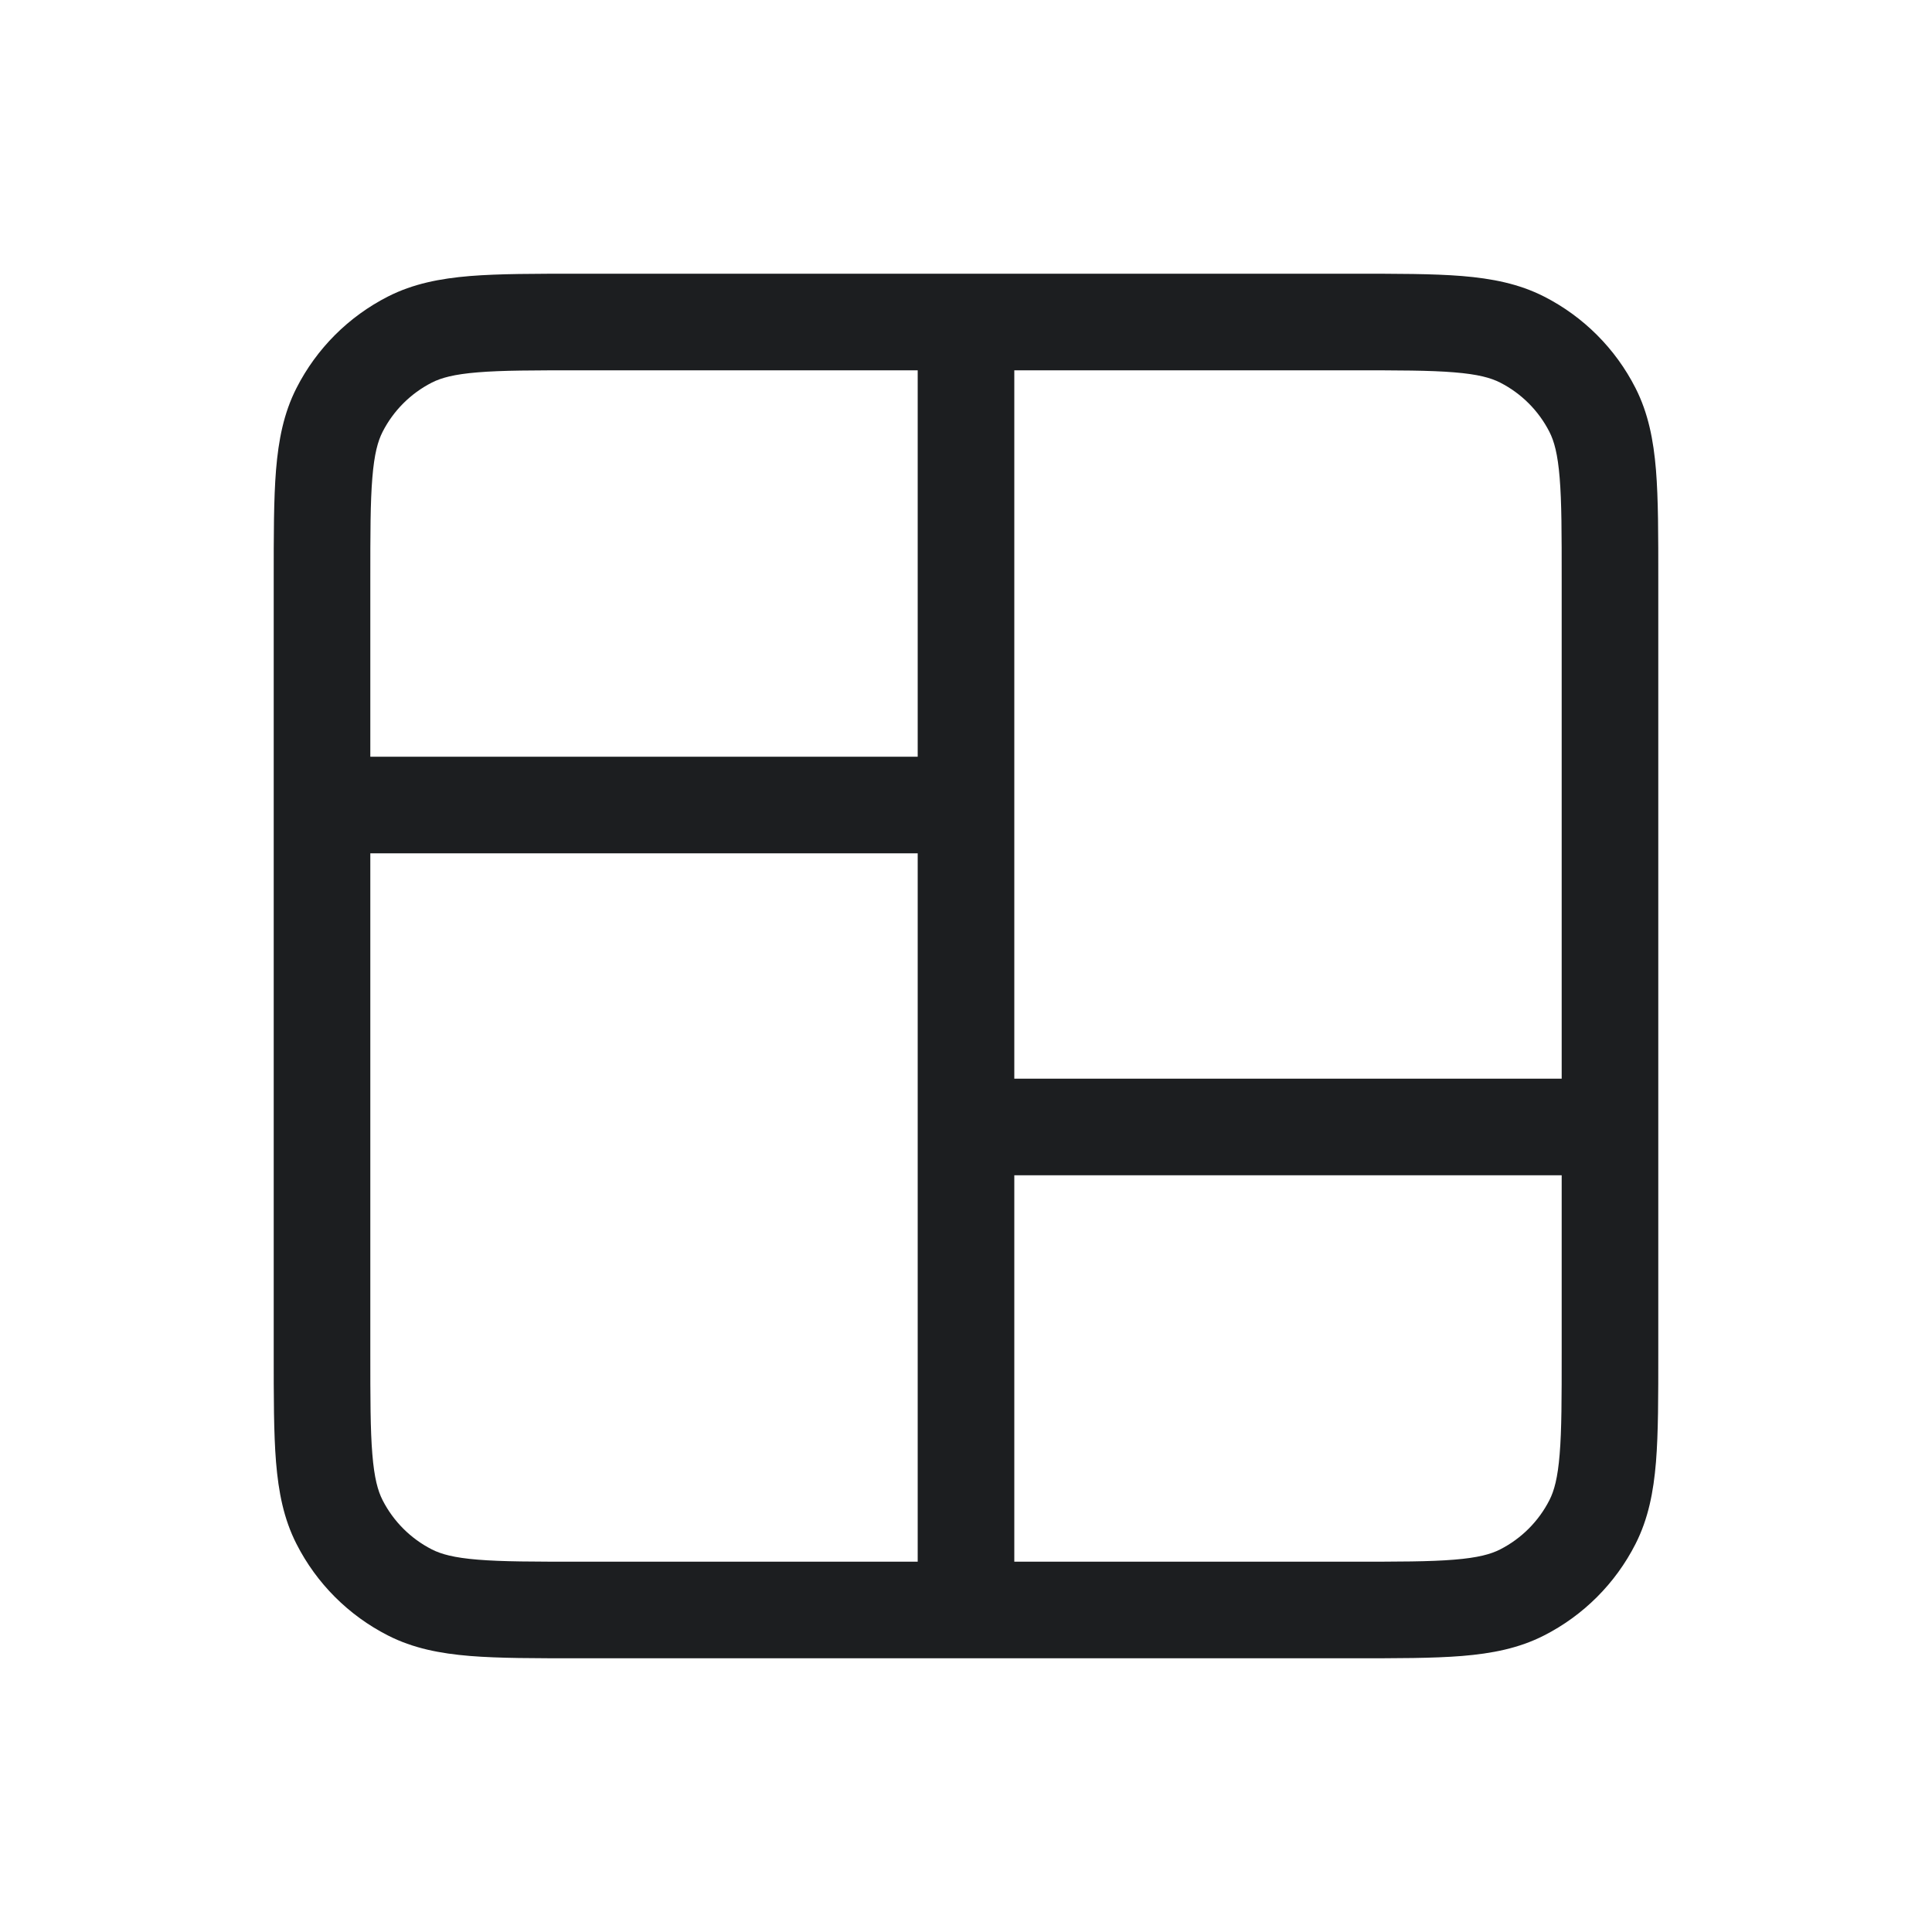<svg width="40" height="40" viewBox="0 0 40 40" fill="none" xmlns="http://www.w3.org/2000/svg">
<path d="M8.487 32.97L8.941 32.079L8.487 32.97ZM7.03 31.513L7.921 31.059H7.921L7.03 31.513ZM32.97 31.513L32.079 31.059L32.97 31.513ZM31.513 32.97L31.059 32.079H31.059L31.513 32.97ZM32.97 8.487L32.079 8.941L32.97 8.487ZM31.513 7.03L31.059 7.921L31.059 7.921L31.513 7.03ZM7.03 8.487L6.139 8.033H6.139L7.03 8.487ZM8.487 7.03L8.033 6.139V6.139L8.487 7.03ZM21 6.667V5.667H19V6.667H21ZM6.667 15.667H5.667V17.667H6.667V15.667ZM19 33.333V34.333H21V33.333H19ZM33.333 24.333H34.333V22.333H33.333V24.333ZM32.333 12V28H34.333V12H32.333ZM28 32.333H12V34.333H28V32.333ZM7.667 28V12H5.667V28H7.667ZM12 7.667H28V5.667H12V7.667ZM12 32.333C11.05 32.333 10.398 32.333 9.892 32.291C9.398 32.251 9.133 32.177 8.941 32.079L8.033 33.861C8.554 34.127 9.112 34.234 9.729 34.285C10.335 34.334 11.083 34.333 12 34.333V32.333ZM5.667 28C5.667 28.917 5.666 29.665 5.715 30.271C5.766 30.889 5.873 31.446 6.139 31.967L7.921 31.059C7.823 30.867 7.749 30.602 7.709 30.108C7.667 29.602 7.667 28.95 7.667 28H5.667ZM8.941 32.079C8.502 31.855 8.145 31.498 7.921 31.059L6.139 31.967C6.554 32.783 7.217 33.446 8.033 33.861L8.941 32.079ZM32.333 28C32.333 28.95 32.333 29.602 32.291 30.108C32.251 30.602 32.177 30.867 32.079 31.059L33.861 31.967C34.126 31.446 34.234 30.889 34.285 30.271C34.334 29.665 34.333 28.917 34.333 28H32.333ZM28 34.333C28.917 34.333 29.665 34.334 30.271 34.285C30.888 34.234 31.446 34.127 31.967 33.861L31.059 32.079C30.867 32.177 30.602 32.251 30.108 32.291C29.602 32.333 28.95 32.333 28 32.333V34.333ZM32.079 31.059C31.855 31.498 31.498 31.855 31.059 32.079L31.967 33.861C32.783 33.446 33.446 32.783 33.861 31.967L32.079 31.059ZM34.333 12C34.333 11.083 34.334 10.335 34.285 9.729C34.234 9.112 34.126 8.554 33.861 8.033L32.079 8.941C32.177 9.133 32.251 9.398 32.291 9.892C32.333 10.398 32.333 11.05 32.333 12H34.333ZM28 7.667C28.95 7.667 29.602 7.667 30.108 7.709C30.602 7.749 30.867 7.823 31.059 7.921L31.967 6.139C31.446 5.874 30.888 5.766 30.271 5.715C29.665 5.666 28.917 5.667 28 5.667V7.667ZM33.861 8.033C33.446 7.217 32.783 6.554 31.967 6.139L31.059 7.921C31.498 8.145 31.855 8.502 32.079 8.941L33.861 8.033ZM7.667 12C7.667 11.05 7.667 10.398 7.709 9.892C7.749 9.398 7.823 9.133 7.921 8.941L6.139 8.033C5.873 8.554 5.766 9.112 5.715 9.729C5.666 10.335 5.667 11.083 5.667 12H7.667ZM12 5.667C11.083 5.667 10.335 5.666 9.729 5.715C9.112 5.766 8.554 5.874 8.033 6.139L8.941 7.921C9.133 7.823 9.398 7.749 9.892 7.709C10.398 7.667 11.05 7.667 12 7.667V5.667ZM7.921 8.941C8.145 8.502 8.502 8.145 8.941 7.921L8.033 6.139C7.217 6.554 6.554 7.217 6.139 8.033L7.921 8.941ZM19 6.667V16.667H21V6.667H19ZM20 15.667H6.667V17.667H20V15.667ZM19 16.667V23.333H21V16.667H19ZM19 23.333V33.333H21V23.333H19ZM20 24.333H33.333V22.333H20V24.333Z" fill="#1C1E20"/>
</svg>
